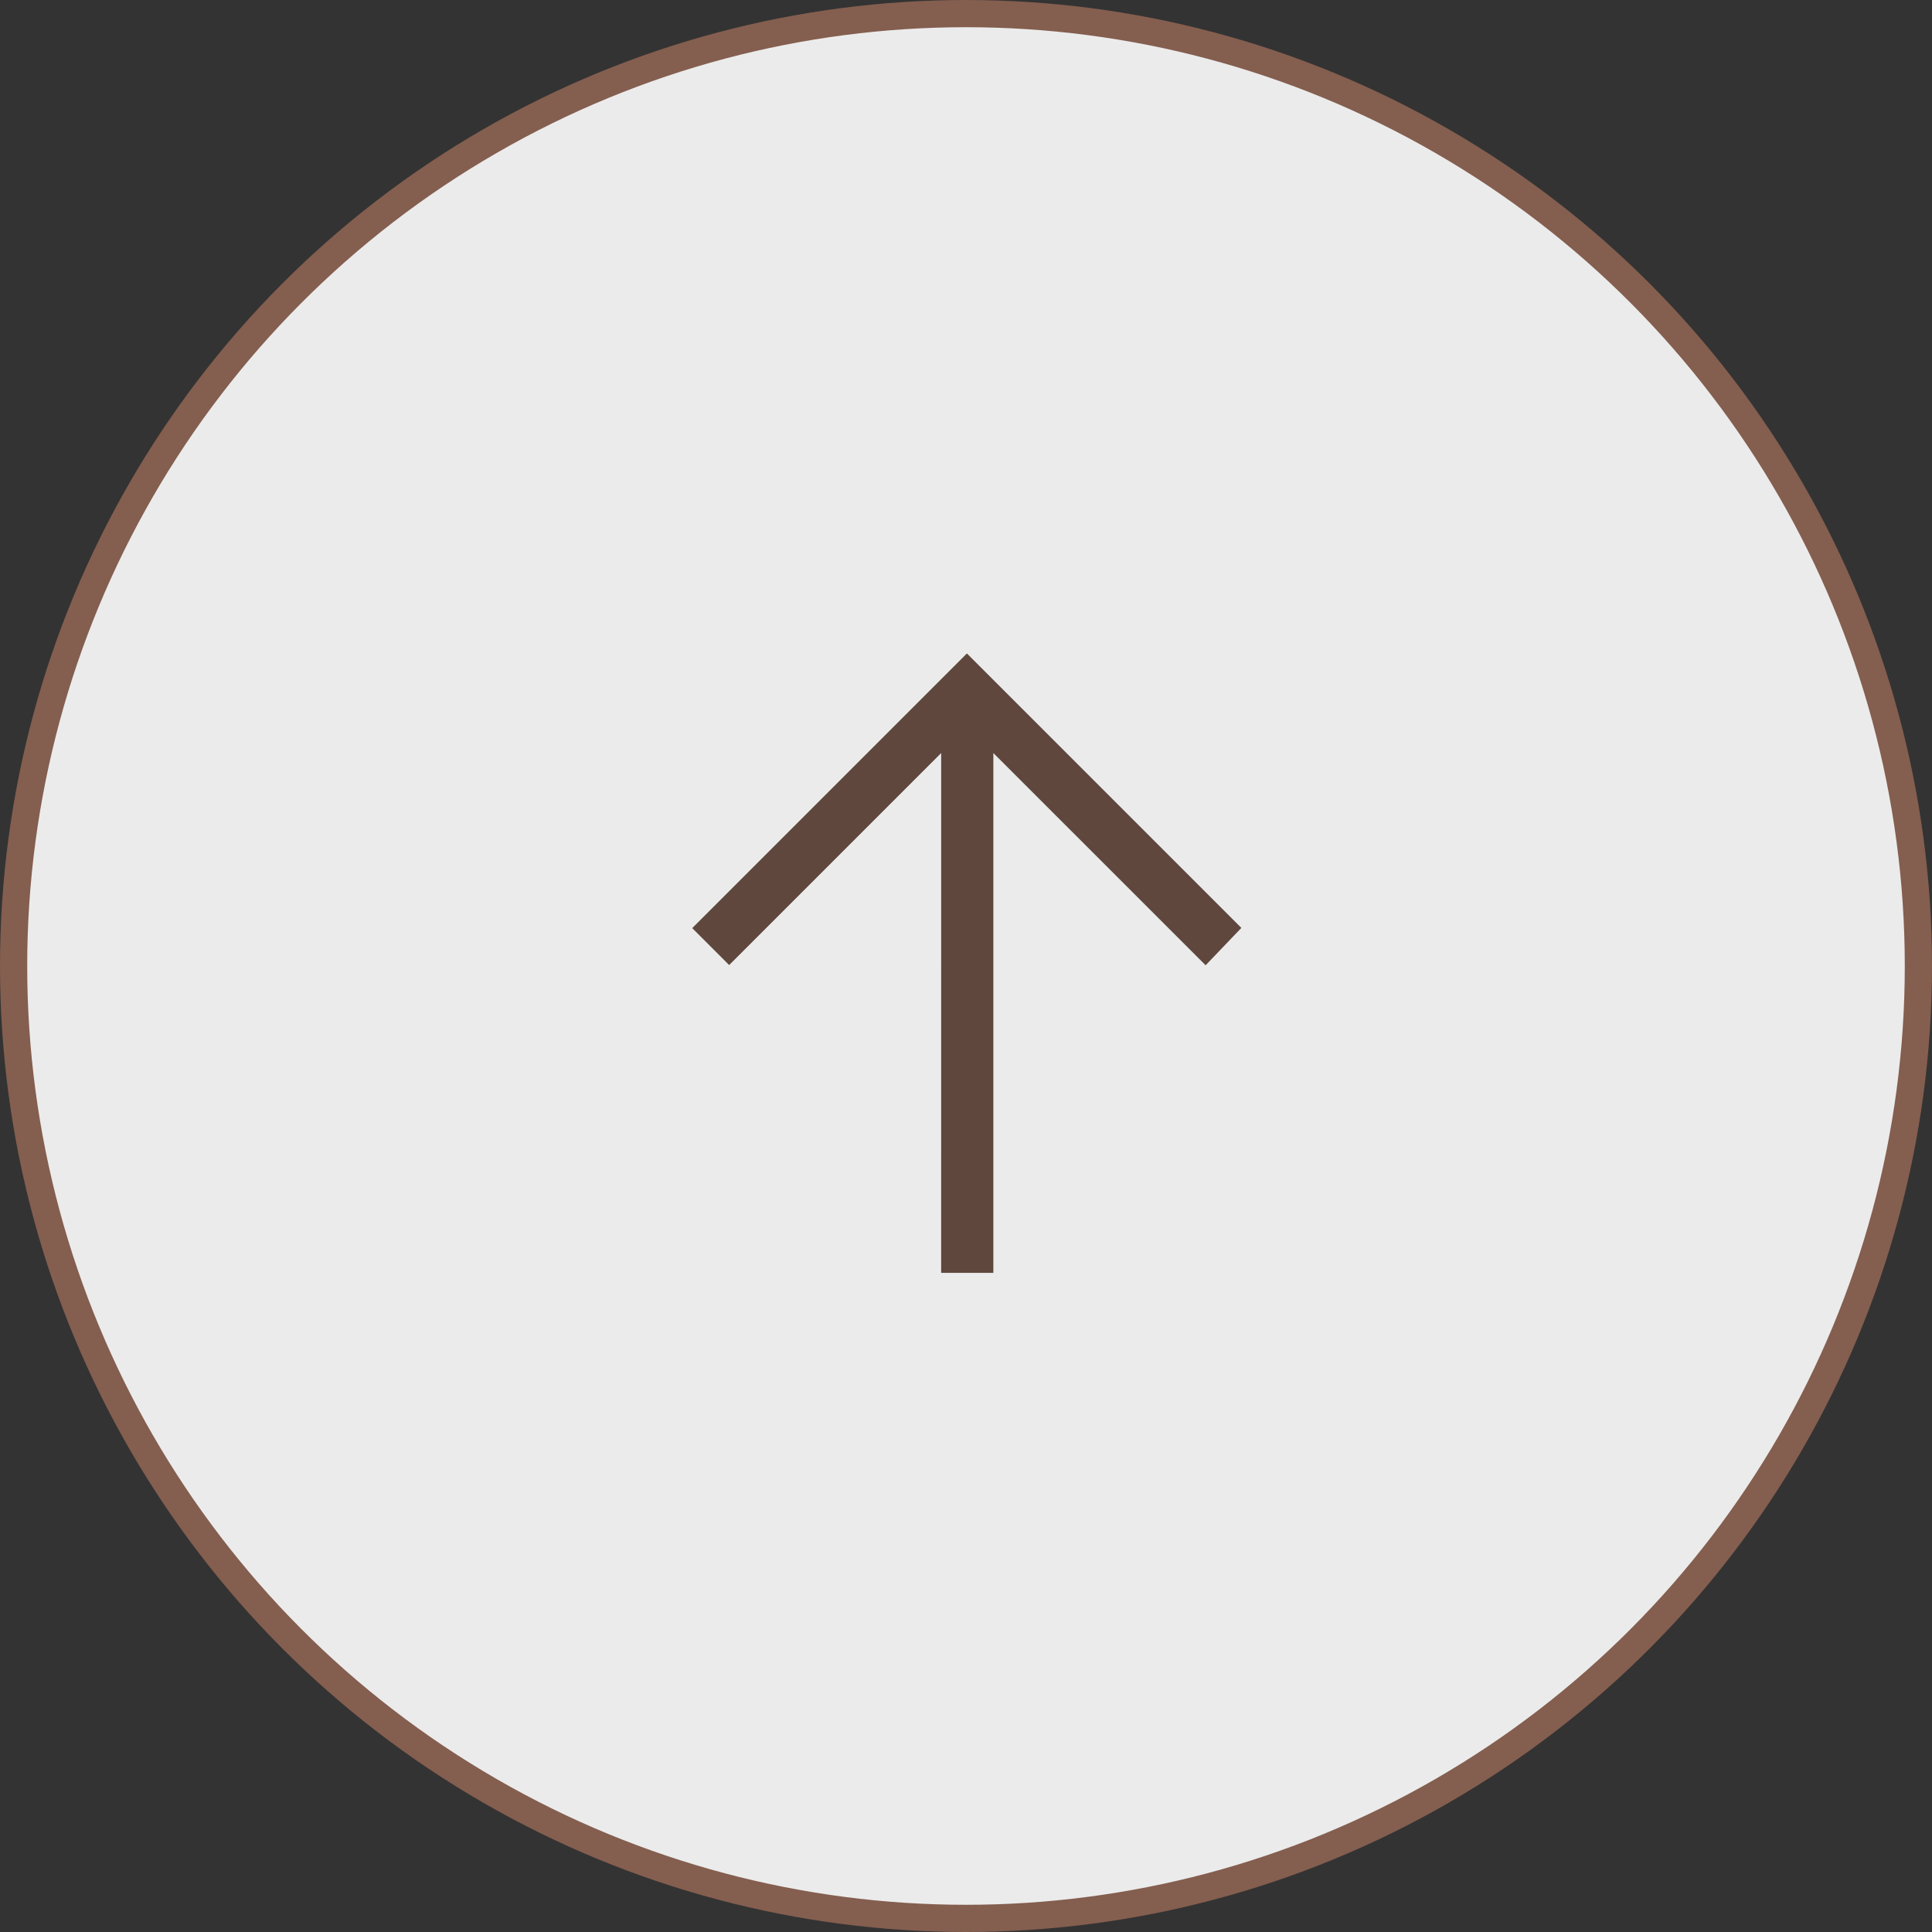 <svg xmlns="http://www.w3.org/2000/svg" width="71" height="71" viewBox="0 0 71 71">
  <rect x="0" y="0" width="71" height="71" fill="#333333" stroke="none"/>
  <g id="top90" transform="translate(-1759.508 -824.508)">
    <circle id="타원_20" data-name="타원 20" cx="35" cy="35" r="35" transform="translate(1760.008 825.008)" fill="rgba(255,255,255,0.9)" stroke="#845e4f" stroke-width="1"/>
    <path id="패스_8250" data-name="패스 8250" d="M14.974-8.3h.918V-28.11l8.293,8.292.622-.65L15.42-29.855,6.033-20.468l.65.65,8.292-8.292Z" transform="translate(1779.621 879.084)" fill="#5f473d" stroke="#5f473d" stroke-width="1"/>
  </g>
</svg>
